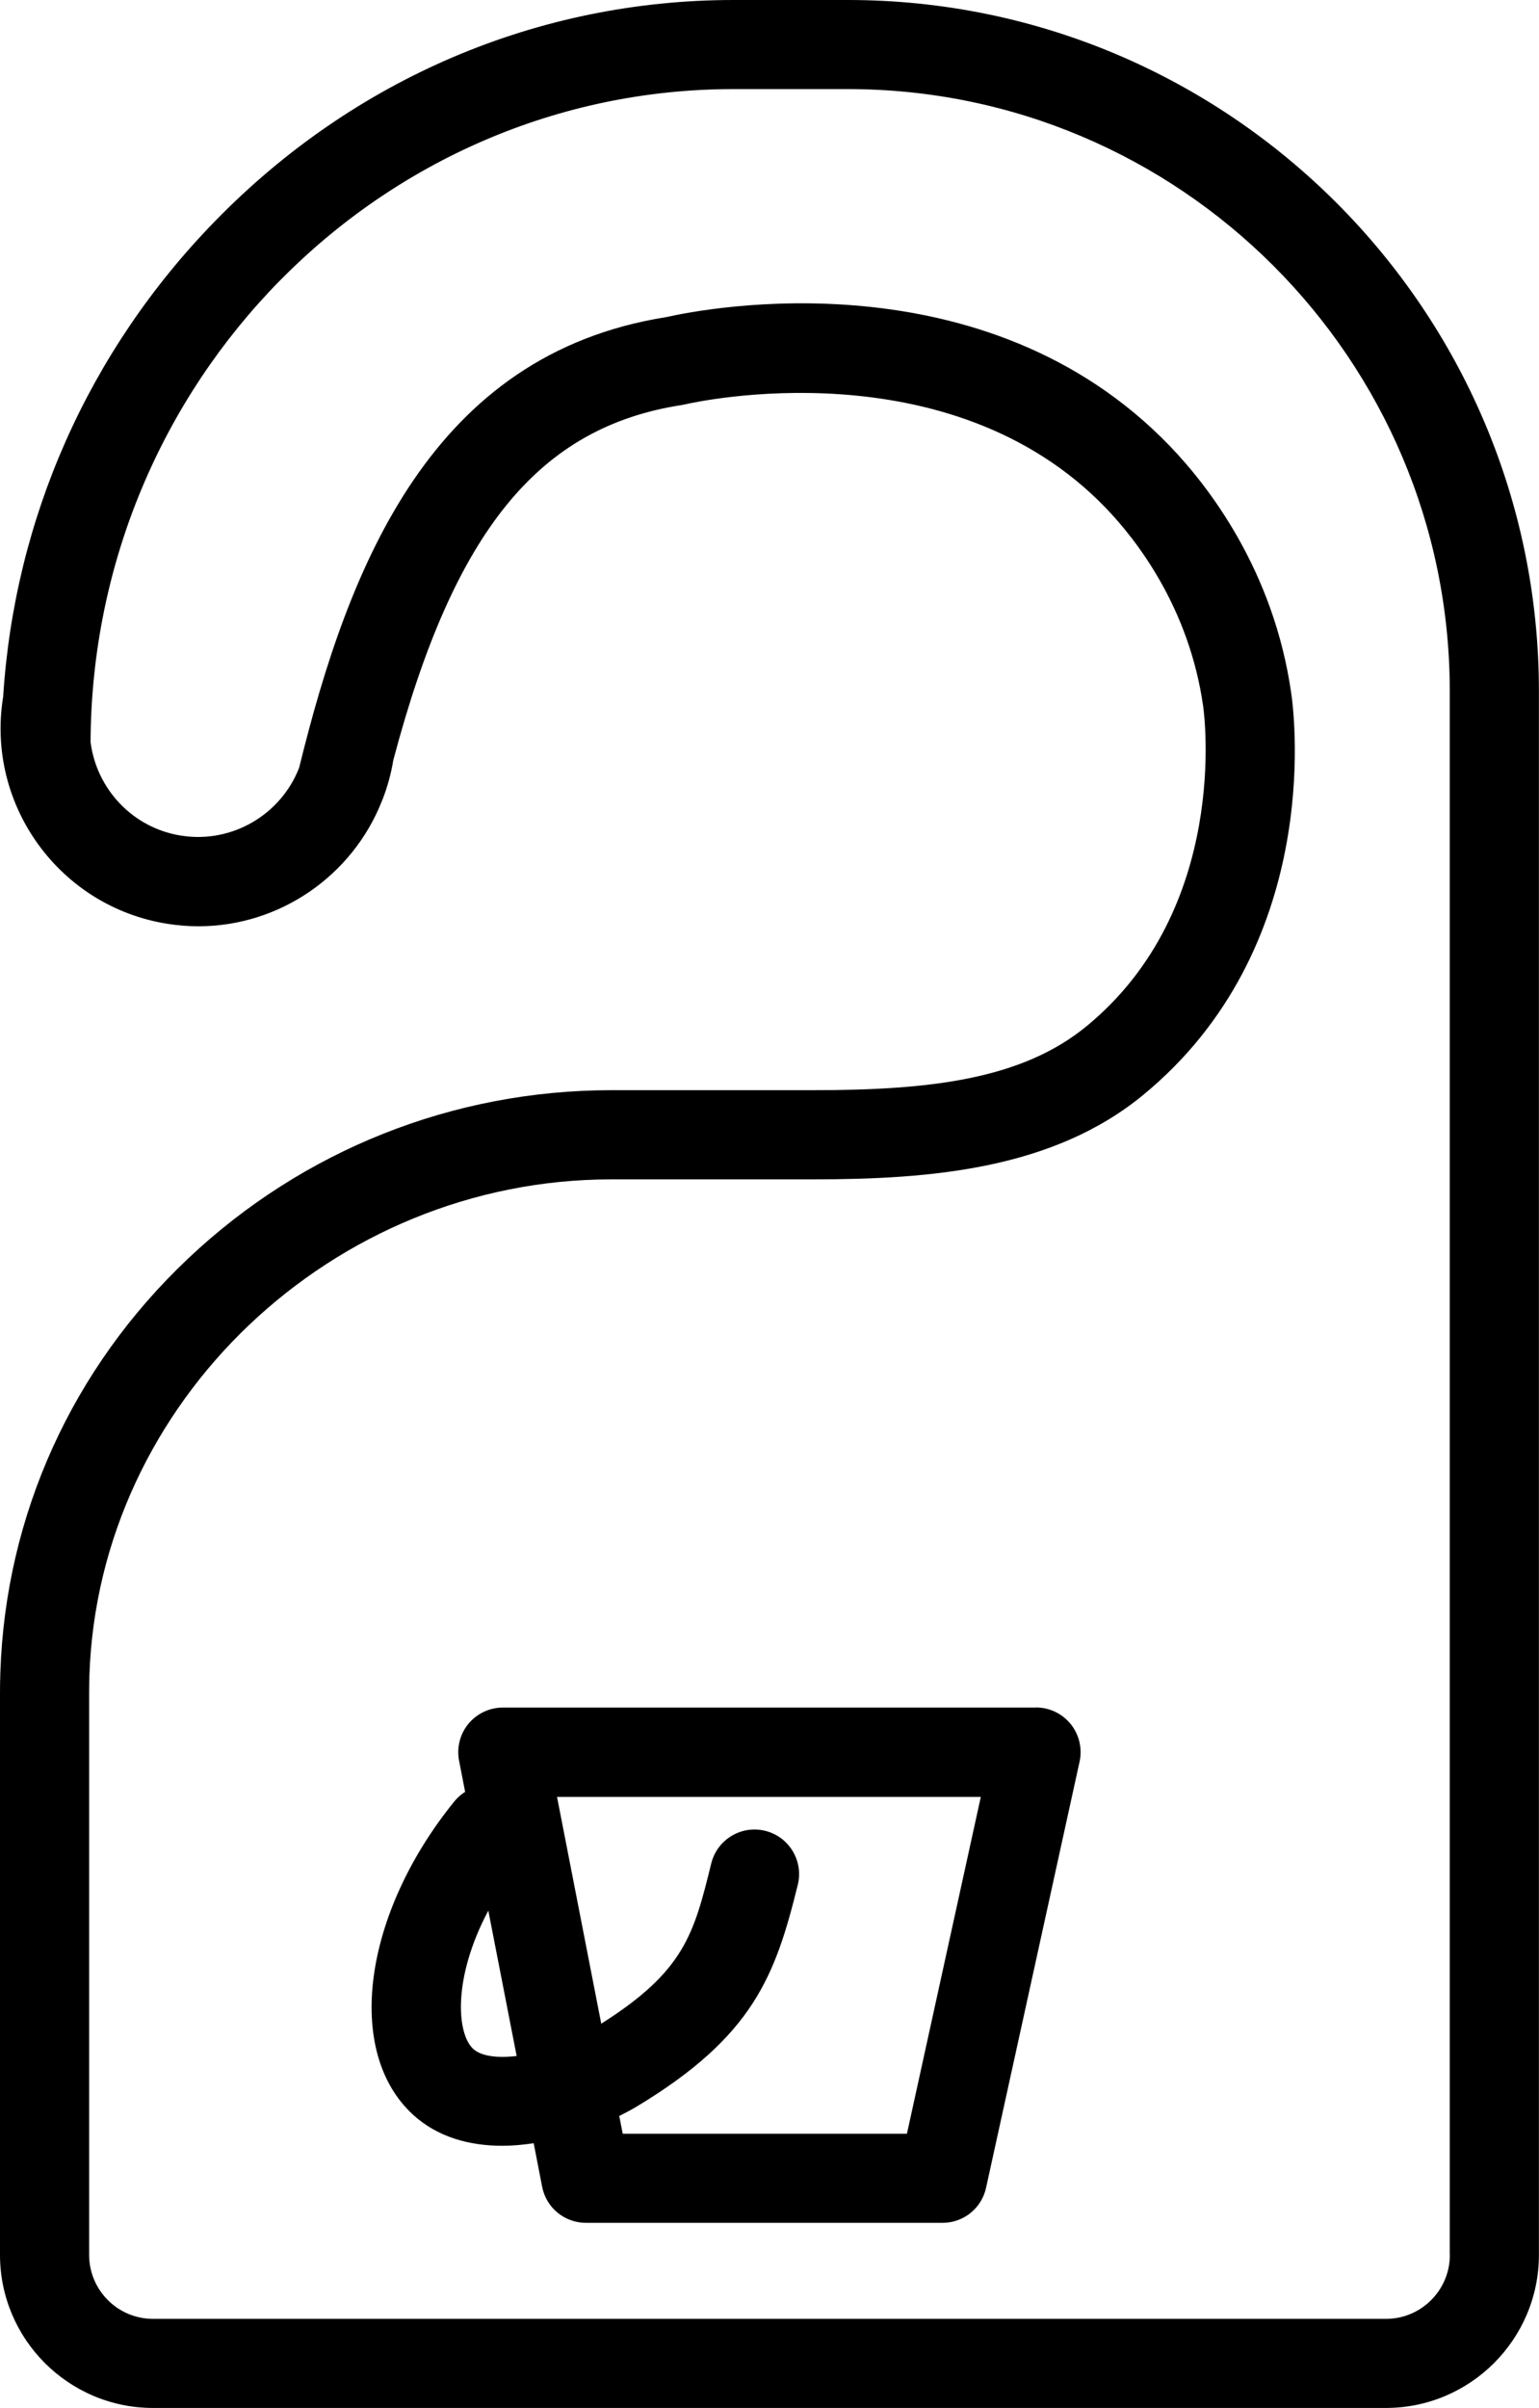 <?xml version="1.0" encoding="UTF-8"?>
<svg id="Calque_2" data-name="Calque 2" xmlns="http://www.w3.org/2000/svg" viewBox="0 0 172.65 270.03">
  <g id="Calque_1-2" data-name="Calque 1">
    <path d="M95.13,0h-12.82c-21.92,0-42.58,8.8-58.16,24.77C9.94,39.33,1.61,58.14.35,78.2c0,.03-.02.05-.02.08-1.88,12.08,6.42,23.44,18.5,25.32,1.15.18,2.29.27,3.42.27,9.11,0,17.28-5.65,20.59-14.04.03-.06.05-.13.08-.19.54-1.39.95-2.86,1.2-4.39,6.81-25.73,16.32-37.35,32.35-39.83.12-.02.24-.04.36-.07,1.2-.28,29.68-6.62,47.24,11.63,3.4,3.54,9.34,11.13,10.91,22.26.13.92,2.98,22.63-13.08,35.83-7.25,5.96-17.51,7.18-30.67,7.18h-22.64c-17.75,0-34.62,6.71-47.5,18.89C8.1,153.41.62,169.9.04,187.54c-.03.78-.04,1.56-.04,2.34v62.97c0,9.47,7.7,17.17,17.17,17.17h138.3c9.47,0,17.17-7.7,17.17-17.17V77.52C172.65,34.77,137.87,0,95.13,0ZM162.65,252.86c0,3.96-3.22,7.17-7.17,7.17H17.17c-3.96,0-7.17-3.22-7.17-7.17v-62.97c0-.67.01-1.34.03-2.01,1.02-30.67,27.28-55.63,58.55-55.63h22.64c13.25,0,26.91-1.15,37.02-9.46,20-16.44,17.04-42.07,16.63-44.95-1.96-13.92-9.37-23.39-13.61-27.8-20.76-21.58-52.14-15.47-56.52-14.48-26.33,4.17-35.61,27.82-41.18,50.53-2.02,5.21-7.46,8.51-13.21,7.62-5.48-.85-9.53-5.26-10.19-10.5.17-40.4,32.46-73.22,72.14-73.22h12.82c37.23,0,67.52,30.29,67.52,67.52v175.34ZM116.24,191.48h-59.83c-1.49,0-2.91.67-3.86,1.82-.95,1.15-1.33,2.67-1.05,4.14l.68,3.49c-.42.28-.82.6-1.16,1.01-10.33,12.7-12.38,28.16-4.67,35.21,2.75,2.51,6.32,3.47,10,3.47,1.17,0,2.34-.11,3.52-.29l.95,4.89c.46,2.35,2.51,4.04,4.91,4.04h40.01c2.35,0,4.38-1.63,4.88-3.93l10.49-47.78c.32-1.48-.04-3.03-.99-4.21s-2.38-1.87-3.9-1.87ZM53.1,229.77c-1.88-1.72-2.33-7.97,1.68-15.52l3.18,16.3c-2.16.26-3.97.03-4.87-.79ZM101.73,239.27h-31.87l-.39-1.99c.71-.36,1.4-.72,2.01-1.09,13.04-7.87,15.5-14.64,18.02-24.84.66-2.68-.98-5.39-3.66-6.05-2.68-.66-5.39.98-6.05,3.66-1.95,7.92-3,12.06-12.34,17.97l-4.96-25.43h47.54l-8.29,37.78Z"/>
  </g>
</svg>